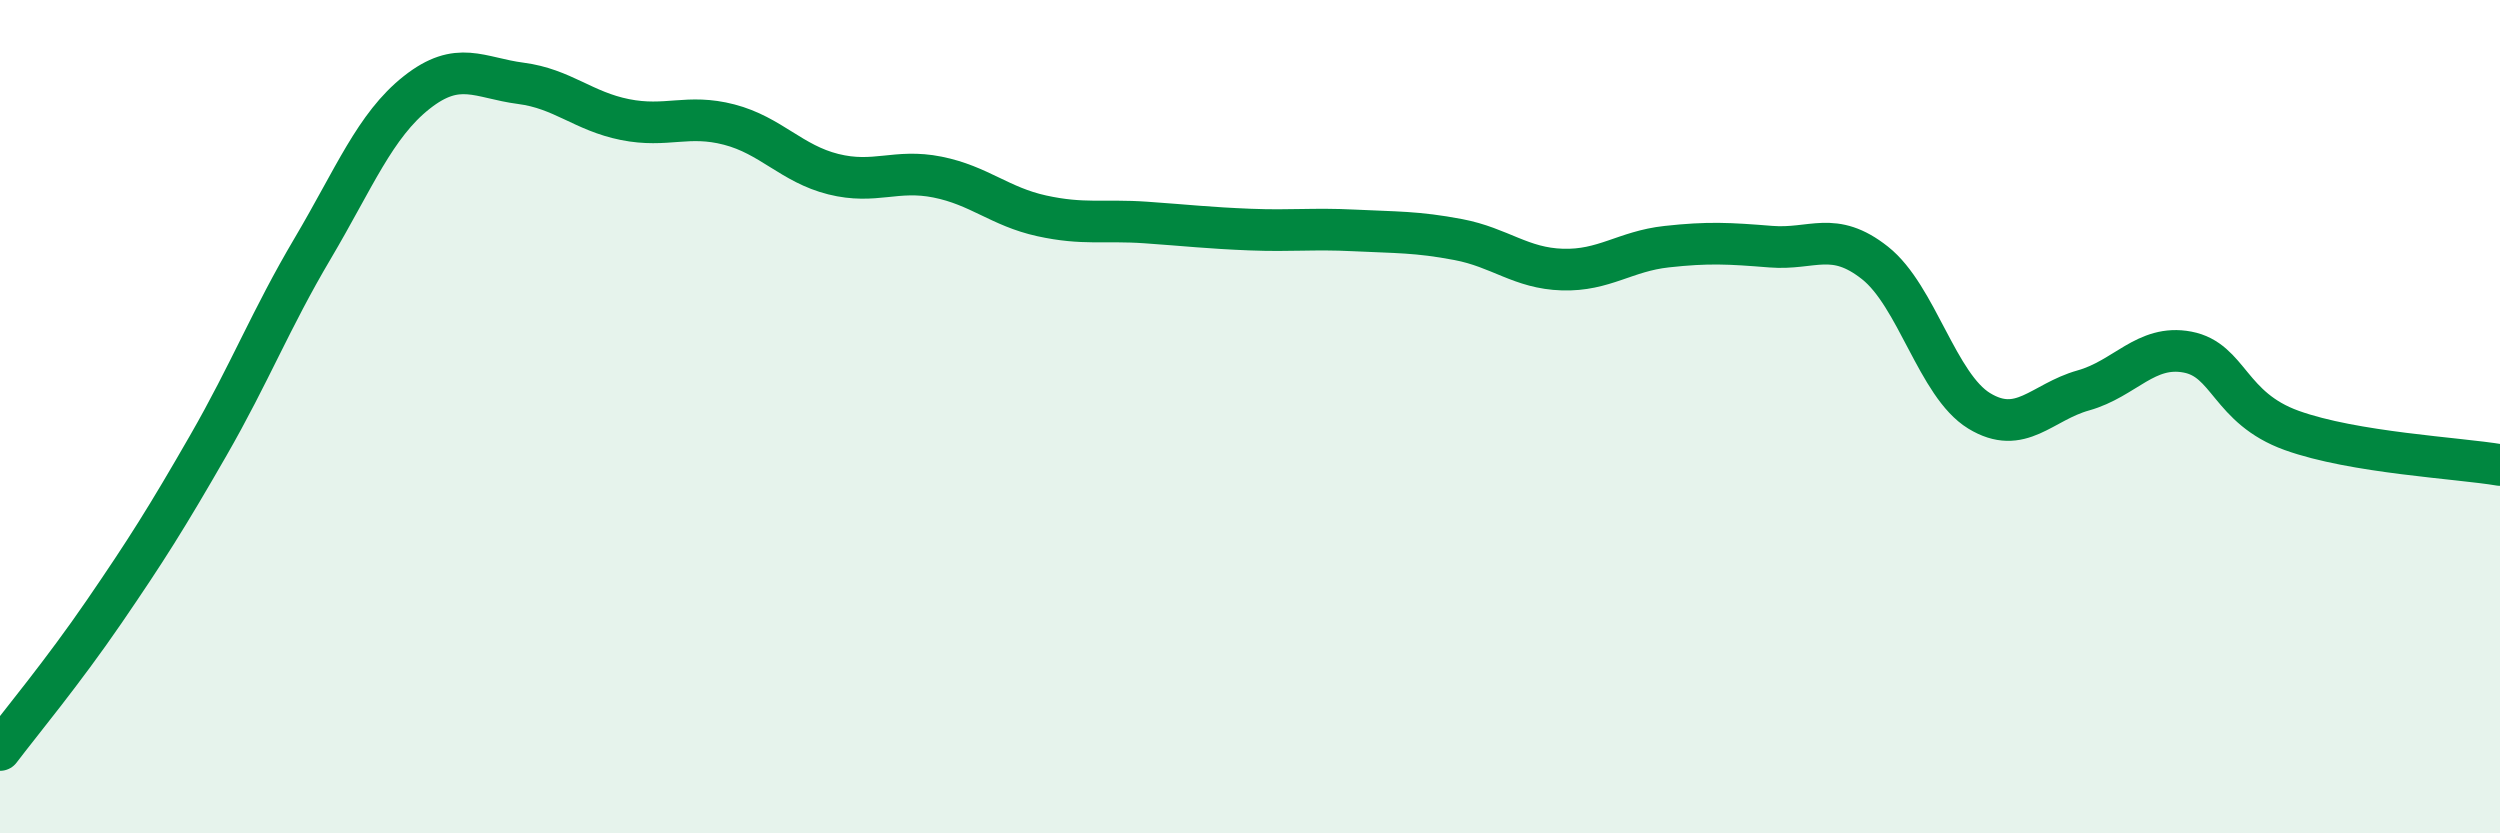 
    <svg width="60" height="20" viewBox="0 0 60 20" xmlns="http://www.w3.org/2000/svg">
      <path
        d="M 0,18 C 0.5,17.34 1.5,16.14 2.5,14.68 C 3.5,13.22 4,12.43 5,10.69 C 6,8.95 6.5,7.66 7.5,5.97 C 8.5,4.28 9,3.01 10,2.22 C 11,1.43 11.5,1.87 12.5,2 C 13.5,2.13 14,2.67 15,2.87 C 16,3.07 16.5,2.73 17.5,2.99 C 18.5,3.25 19,3.93 20,4.18 C 21,4.43 21.5,4.05 22.5,4.25 C 23.5,4.45 24,4.96 25,5.18 C 26,5.4 26.5,5.27 27.5,5.34 C 28.5,5.41 29,5.47 30,5.51 C 31,5.55 31.5,5.48 32.5,5.53 C 33.5,5.58 34,5.56 35,5.75 C 36,5.94 36.5,6.44 37.5,6.47 C 38.5,6.5 39,6.03 40,5.92 C 41,5.81 41.5,5.84 42.5,5.92 C 43.5,6 44,5.52 45,6.31 C 46,7.1 46.5,9.25 47.5,9.86 C 48.5,10.47 49,9.65 50,9.37 C 51,9.09 51.5,8.26 52.5,8.45 C 53.5,8.64 53.5,9.79 55,10.33 C 56.5,10.87 59,10.99 60,11.16L60 20L0 20Z"
        fill="#008740"
        opacity="0.1"
        stroke-linecap="round"
        stroke-linejoin="round"
      />
      <path
        d="M 0,18 C 0.5,17.34 1.5,16.14 2.5,14.68 C 3.5,13.22 4,12.43 5,10.69 C 6,8.95 6.5,7.66 7.5,5.97 C 8.5,4.28 9,3.01 10,2.22 C 11,1.43 11.5,1.87 12.5,2 C 13.5,2.13 14,2.67 15,2.87 C 16,3.07 16.5,2.73 17.5,2.99 C 18.5,3.25 19,3.93 20,4.18 C 21,4.43 21.5,4.05 22.5,4.25 C 23.5,4.45 24,4.96 25,5.18 C 26,5.4 26.5,5.27 27.5,5.34 C 28.5,5.41 29,5.47 30,5.51 C 31,5.55 31.5,5.48 32.5,5.53 C 33.5,5.58 34,5.56 35,5.75 C 36,5.94 36.5,6.44 37.5,6.47 C 38.5,6.5 39,6.03 40,5.92 C 41,5.81 41.5,5.84 42.5,5.92 C 43.5,6 44,5.52 45,6.31 C 46,7.1 46.5,9.25 47.5,9.86 C 48.5,10.47 49,9.65 50,9.37 C 51,9.09 51.5,8.26 52.5,8.45 C 53.5,8.64 53.5,9.79 55,10.33 C 56.5,10.87 59,10.99 60,11.16"
        stroke="#008740"
        stroke-width="1"
        fill="none"
        stroke-linecap="round"
        stroke-linejoin="round"
      />
    </svg>
  